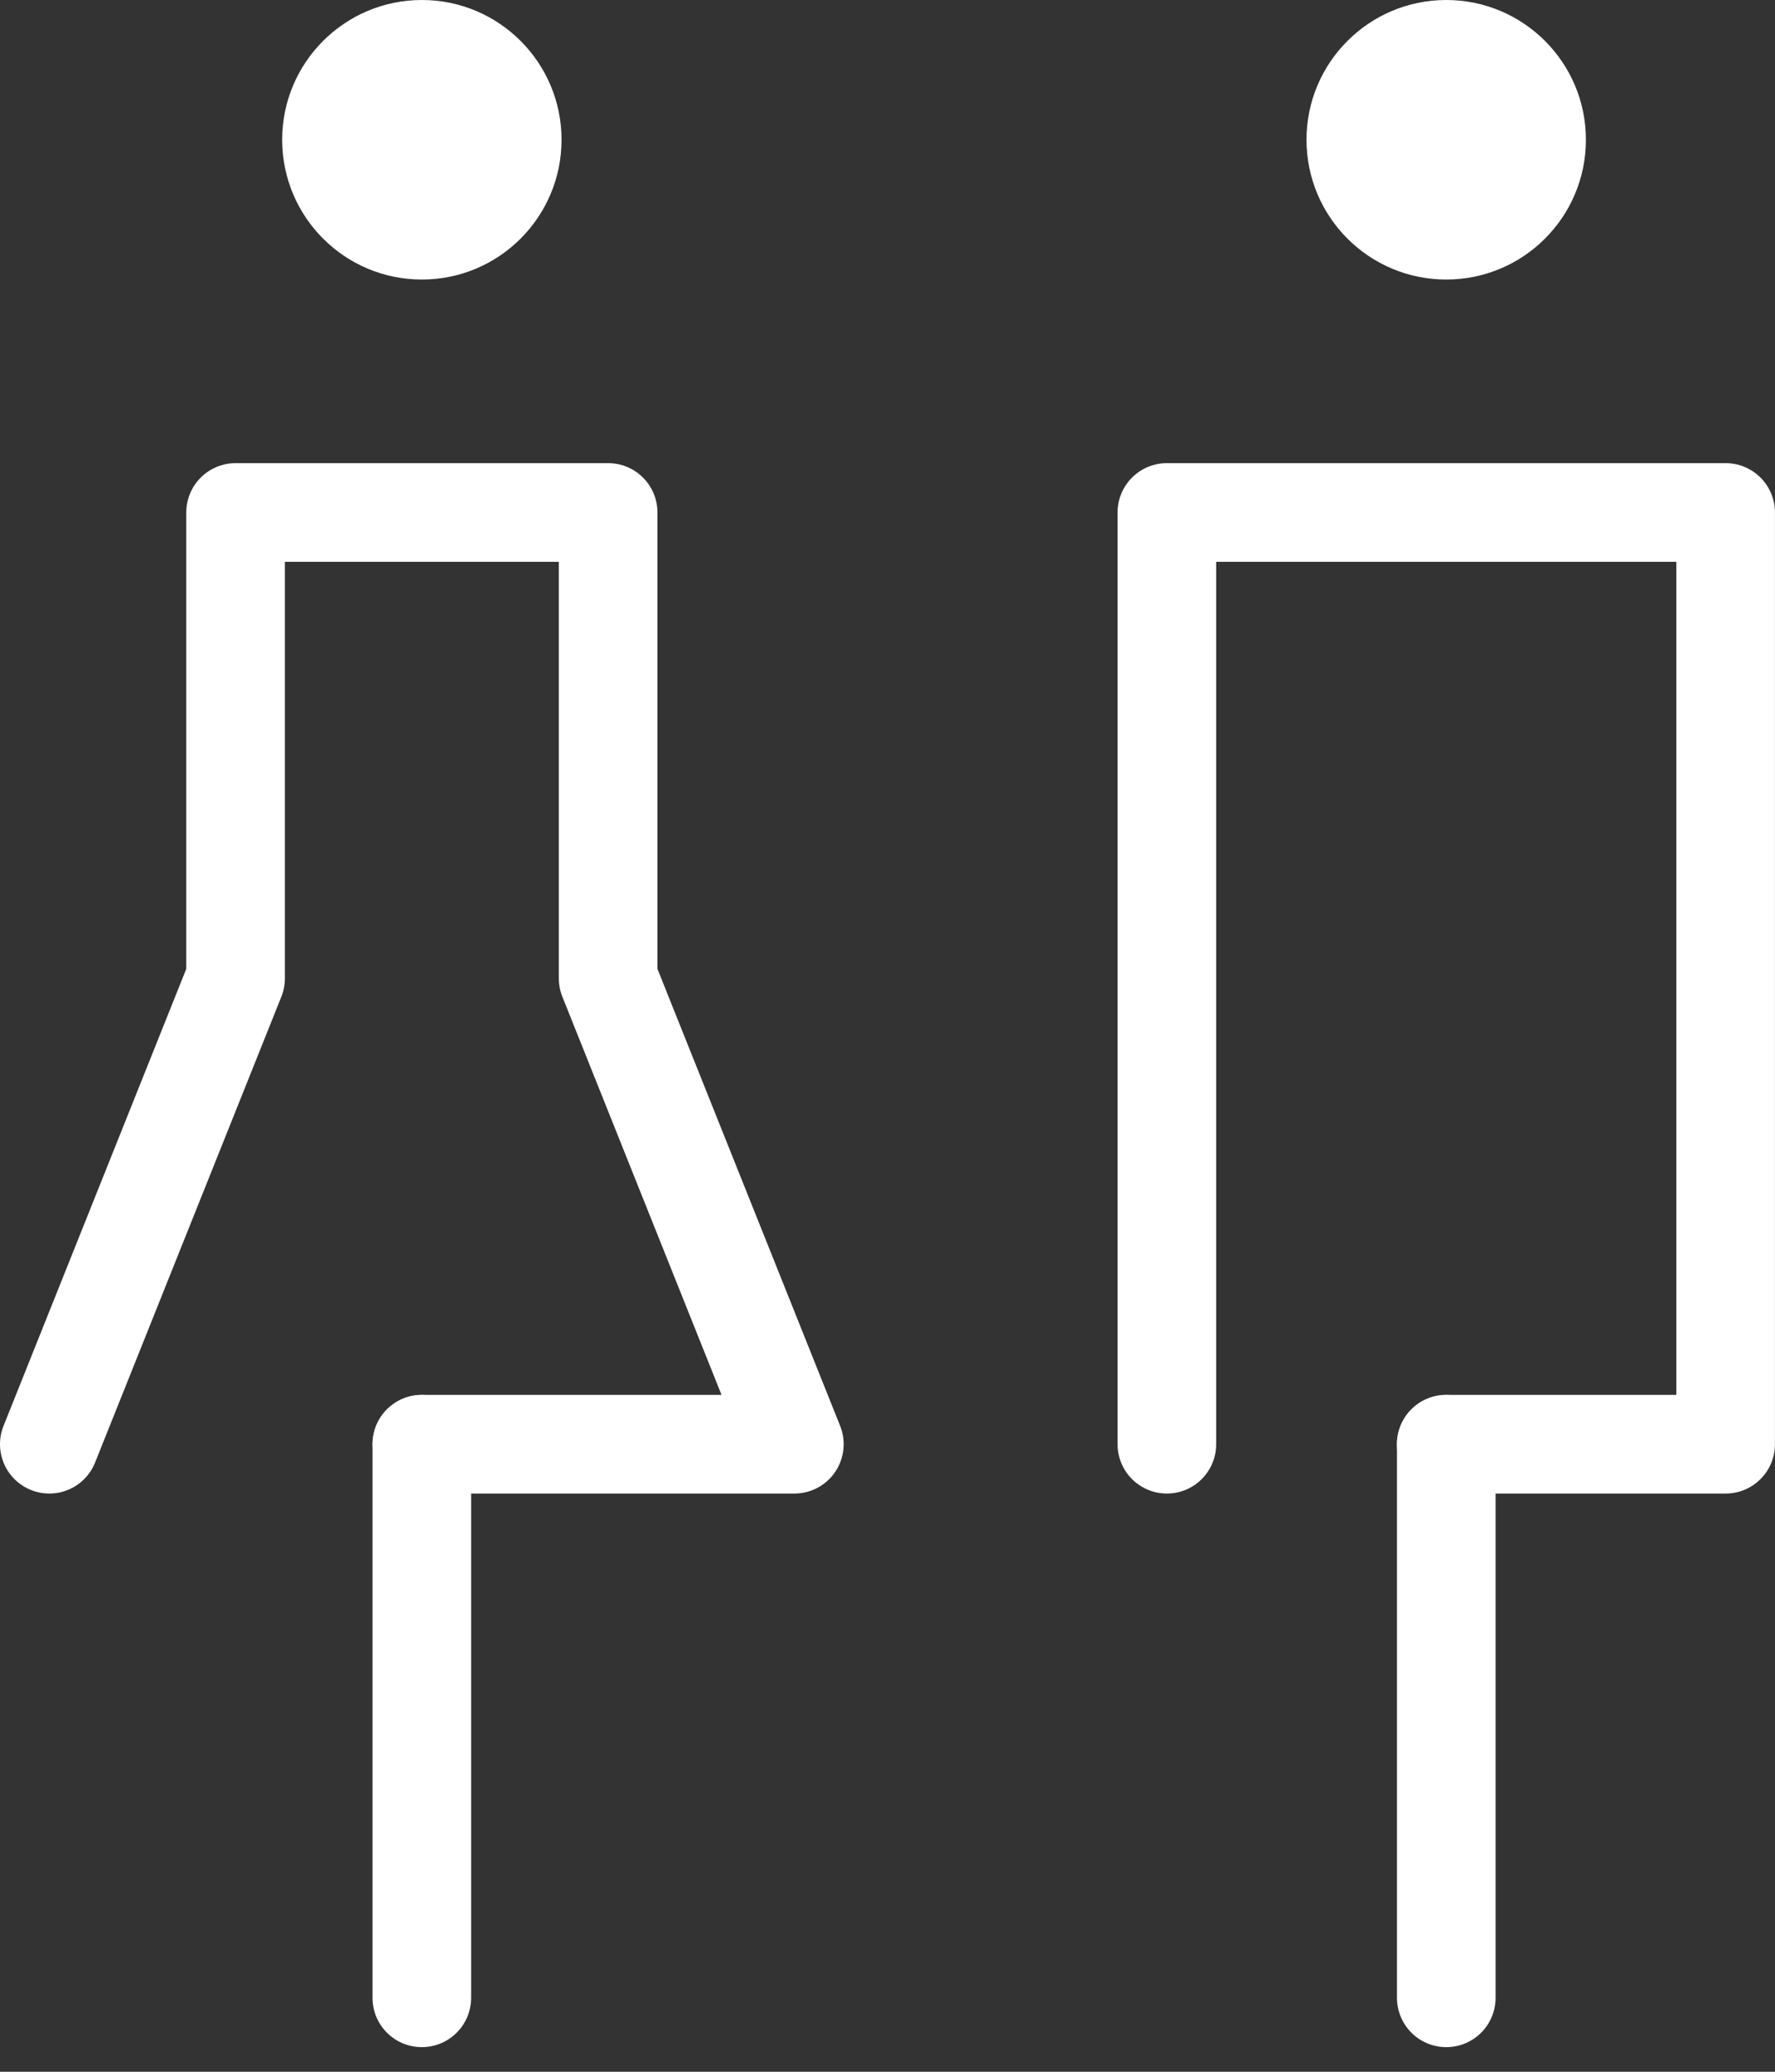 <svg width="36" height="42" viewBox="0 0 36 42" fill="none" xmlns="http://www.w3.org/2000/svg">
<rect x="0" y="0" width="36" height="42" fill="#333333" stroke="none"/>
<path d="M29.333 29.278V40.501" stroke="white" stroke-width="2" stroke-linecap="round" stroke-linejoin="round"/>
<path d="M23.666 29.278V10.389H34.999V29.278H29.332" stroke="white" stroke-width="2" stroke-linecap="round" stroke-linejoin="round"/>
<path d="M29.332 5.667C30.897 5.667 32.165 4.398 32.165 2.833C32.165 1.269 30.897 0 29.332 0C27.767 0 26.498 1.269 26.498 2.833C26.498 4.398 27.767 5.667 29.332 5.667Z" fill="white"/>
<path d="M8.555 29.278V40.501" stroke="white" stroke-width="2" stroke-linecap="round" stroke-linejoin="round"/>
<path d="M1 29.278L4.778 19.834V10.389H12.334V19.834L16.111 29.278H8.556" stroke="white" stroke-width="2" stroke-linecap="round" stroke-linejoin="round"/>
<path d="M8.556 5.667C10.121 5.667 11.389 4.398 11.389 2.833C11.389 1.269 10.121 0 8.556 0C6.991 0 5.723 1.269 5.723 2.833C5.723 4.398 6.991 5.667 8.556 5.667Z" fill="white"/>
</svg>
